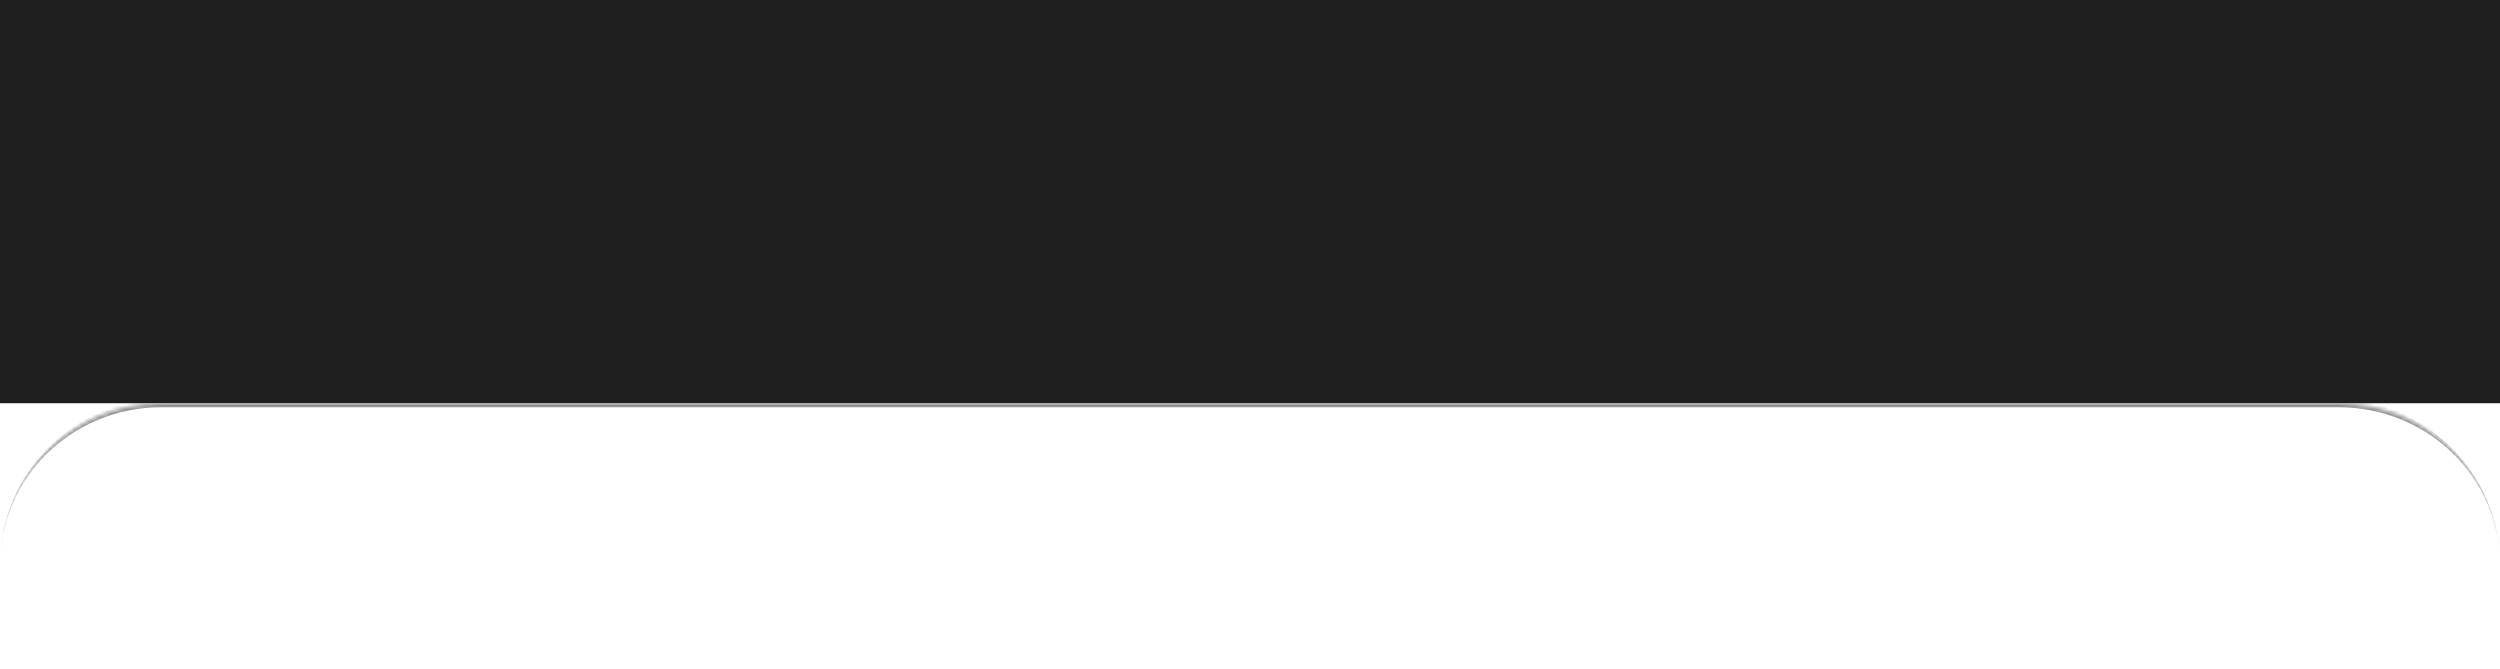 <?xml version="1.0" encoding="UTF-8"?> <svg xmlns="http://www.w3.org/2000/svg" width="620" height="166" viewBox="0 0 620 166" fill="none"> <g clip-path="url(#clip0_2497_6632)"> <mask id="path-2-inside-1_2497_6632" fill="white"> <path d="M0 140C0 117.909 17.909 100 40 100H580C602.091 100 620 117.909 620 140V494C620 516.091 602.091 534 580 534H40C17.909 534 0 516.091 0 494V140Z"></path> </mask> <path d="M0 140C0 117.356 18.356 99 41 99H579C601.644 99 620 117.356 620 140C620 118.461 602.091 101 580 101H40C17.909 101 0 118.461 0 140ZM620 494C620 516.644 601.644 535 579 535H41C18.356 535 0 516.644 0 494C0 515.539 17.909 533 40 533H580C602.091 533 620 515.539 620 494ZM0 534V100V534ZM620 100V534V100Z" fill="#939393" mask="url(#path-2-inside-1_2497_6632)"></path> </g> <rect width="620" height="100" fill="#1E1E1E"></rect> <defs> <clipPath id="clip0_2497_6632"> <rect y="100" width="620" height="66" rx="33" fill="white"></rect> </clipPath> </defs> </svg> 